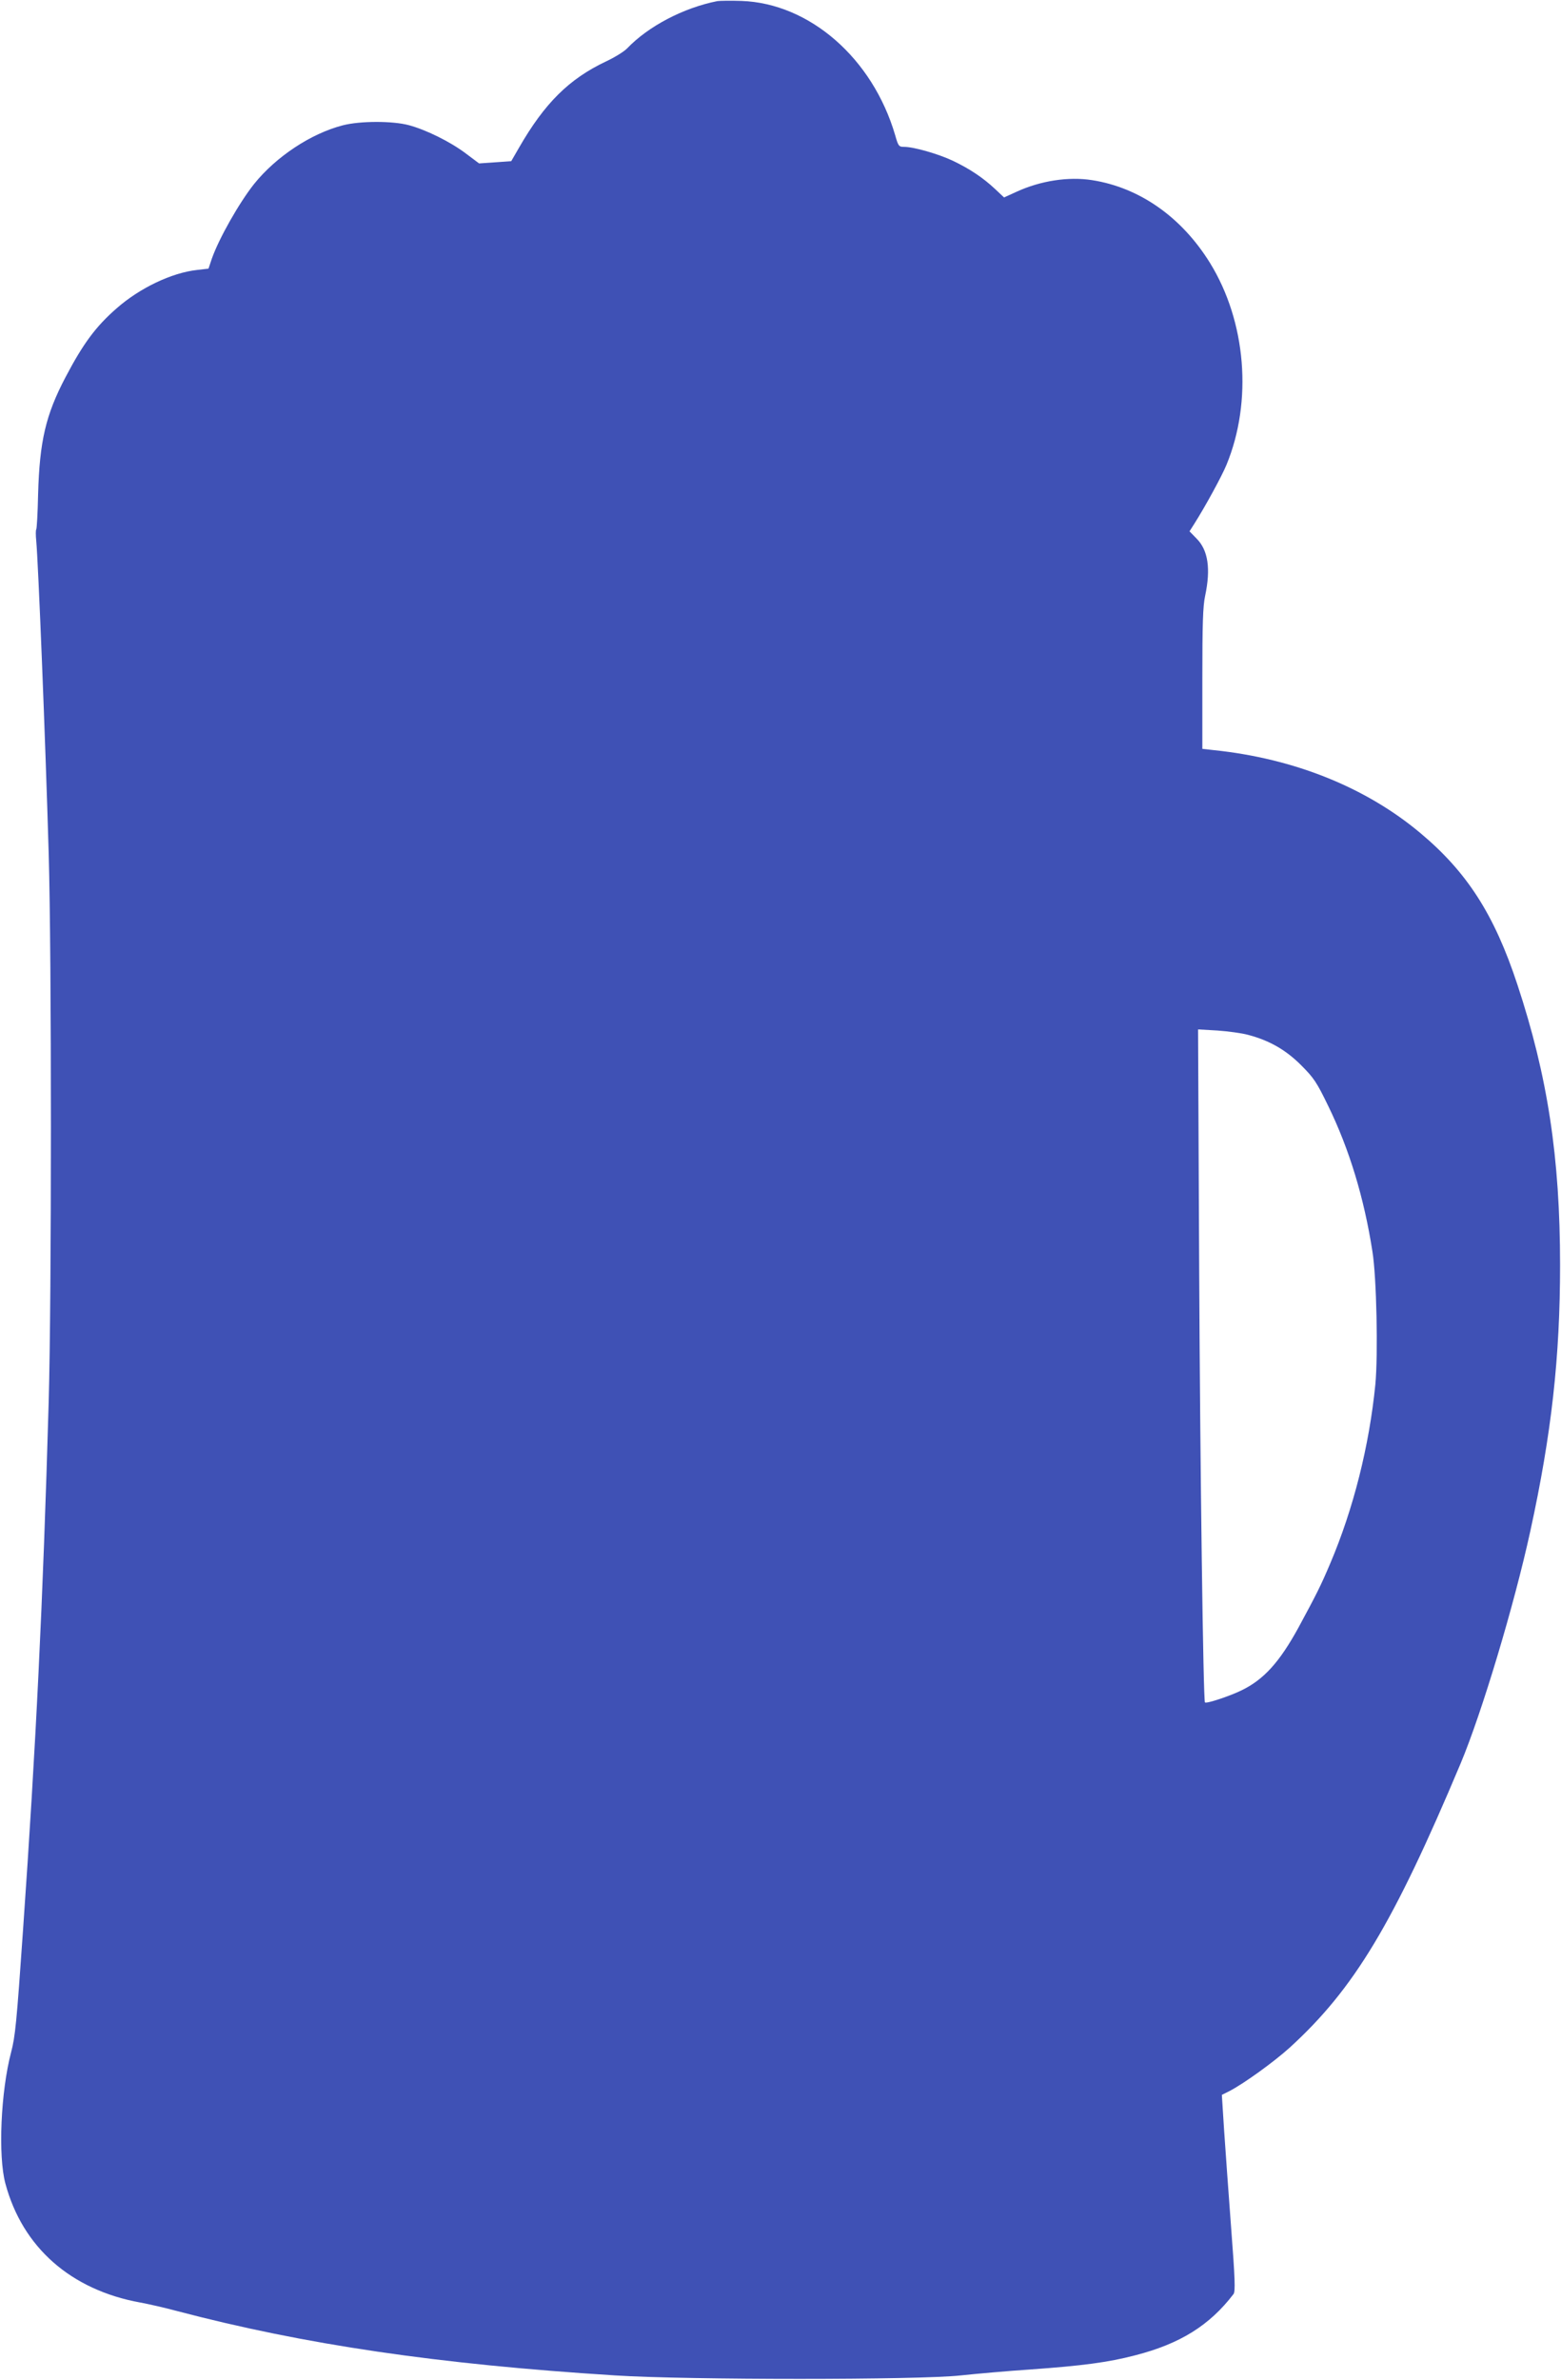 <?xml version="1.0" standalone="no"?>
<!DOCTYPE svg PUBLIC "-//W3C//DTD SVG 20010904//EN"
 "http://www.w3.org/TR/2001/REC-SVG-20010904/DTD/svg10.dtd">
<svg version="1.0" xmlns="http://www.w3.org/2000/svg"
 width="840pt" height="1280pt" viewBox="0 0 840 1280"
 preserveAspectRatio="xMidYMid meet">
<g transform="translate(0,1280) scale(0.1,-0.1)"
fill="#3f51b5" stroke="none">
<path d="M3860 12794 c-182 -36 -371 -135 -485 -254 -16 -17 -68 -49 -113 -70
-199 -94 -331 -224 -470 -466 l-41 -71 -86 -6 -87 -6 -72 54 c-82 62 -213 127
-307 152 -87 23 -261 23 -354 -1 -171 -44 -359 -168 -478 -316 -80 -101 -188
-291 -227 -401 l-18 -54 -61 -7 c-137 -15 -309 -97 -434 -207 -111 -97 -179
-188 -275 -371 -106 -202 -139 -343 -147 -629 -2 -101 -7 -186 -10 -189 -3 -3
-3 -31 0 -61 11 -119 49 -1061 67 -1681 16 -553 16 -2386 0 -2950 -31 -1084
-69 -1856 -138 -2840 -35 -506 -42 -573 -64 -658 -56 -212 -71 -559 -31 -707
92 -343 352 -572 726 -640 44 -8 132 -28 195 -45 691 -182 1408 -287 2360
-347 395 -25 1632 -25 1860 0 85 9 254 24 375 32 278 20 418 38 563 76 242 62
401 161 530 330 10 14 8 82 -13 355 -14 187 -31 424 -38 527 l-12 189 40 20
c76 39 240 157 326 235 346 316 556 665 919 1528 114 272 288 851 375 1250
114 522 160 935 160 1430 0 580 -67 1017 -230 1510 -124 376 -271 605 -524
816 -292 244 -677 399 -1108 444 l-63 7 0 376 c0 295 3 392 15 447 31 146 16
246 -46 308 l-38 39 26 41 c59 93 148 256 173 317 141 342 106 770 -89 1086
-153 247 -379 405 -634 445 -127 20 -278 -3 -408 -63 l-66 -30 -49 46 c-64 60
-136 108 -226 151 -78 37 -211 75 -262 75 -29 0 -32 3 -49 63 -121 413 -460
709 -827 722 -58 2 -116 1 -130 -1z m2855 -5560 c115 -30 204 -81 286 -163 69
-69 84 -91 147 -221 113 -232 192 -492 237 -780 23 -140 31 -558 16 -717 -33
-331 -118 -669 -243 -963 -51 -120 -71 -160 -171 -345 -102 -186 -187 -280
-308 -338 -64 -31 -188 -72 -195 -64 -9 9 -26 1252 -31 2326 l-6 1294 104 -6
c57 -4 131 -14 164 -23z"/>
</g>
</svg>
